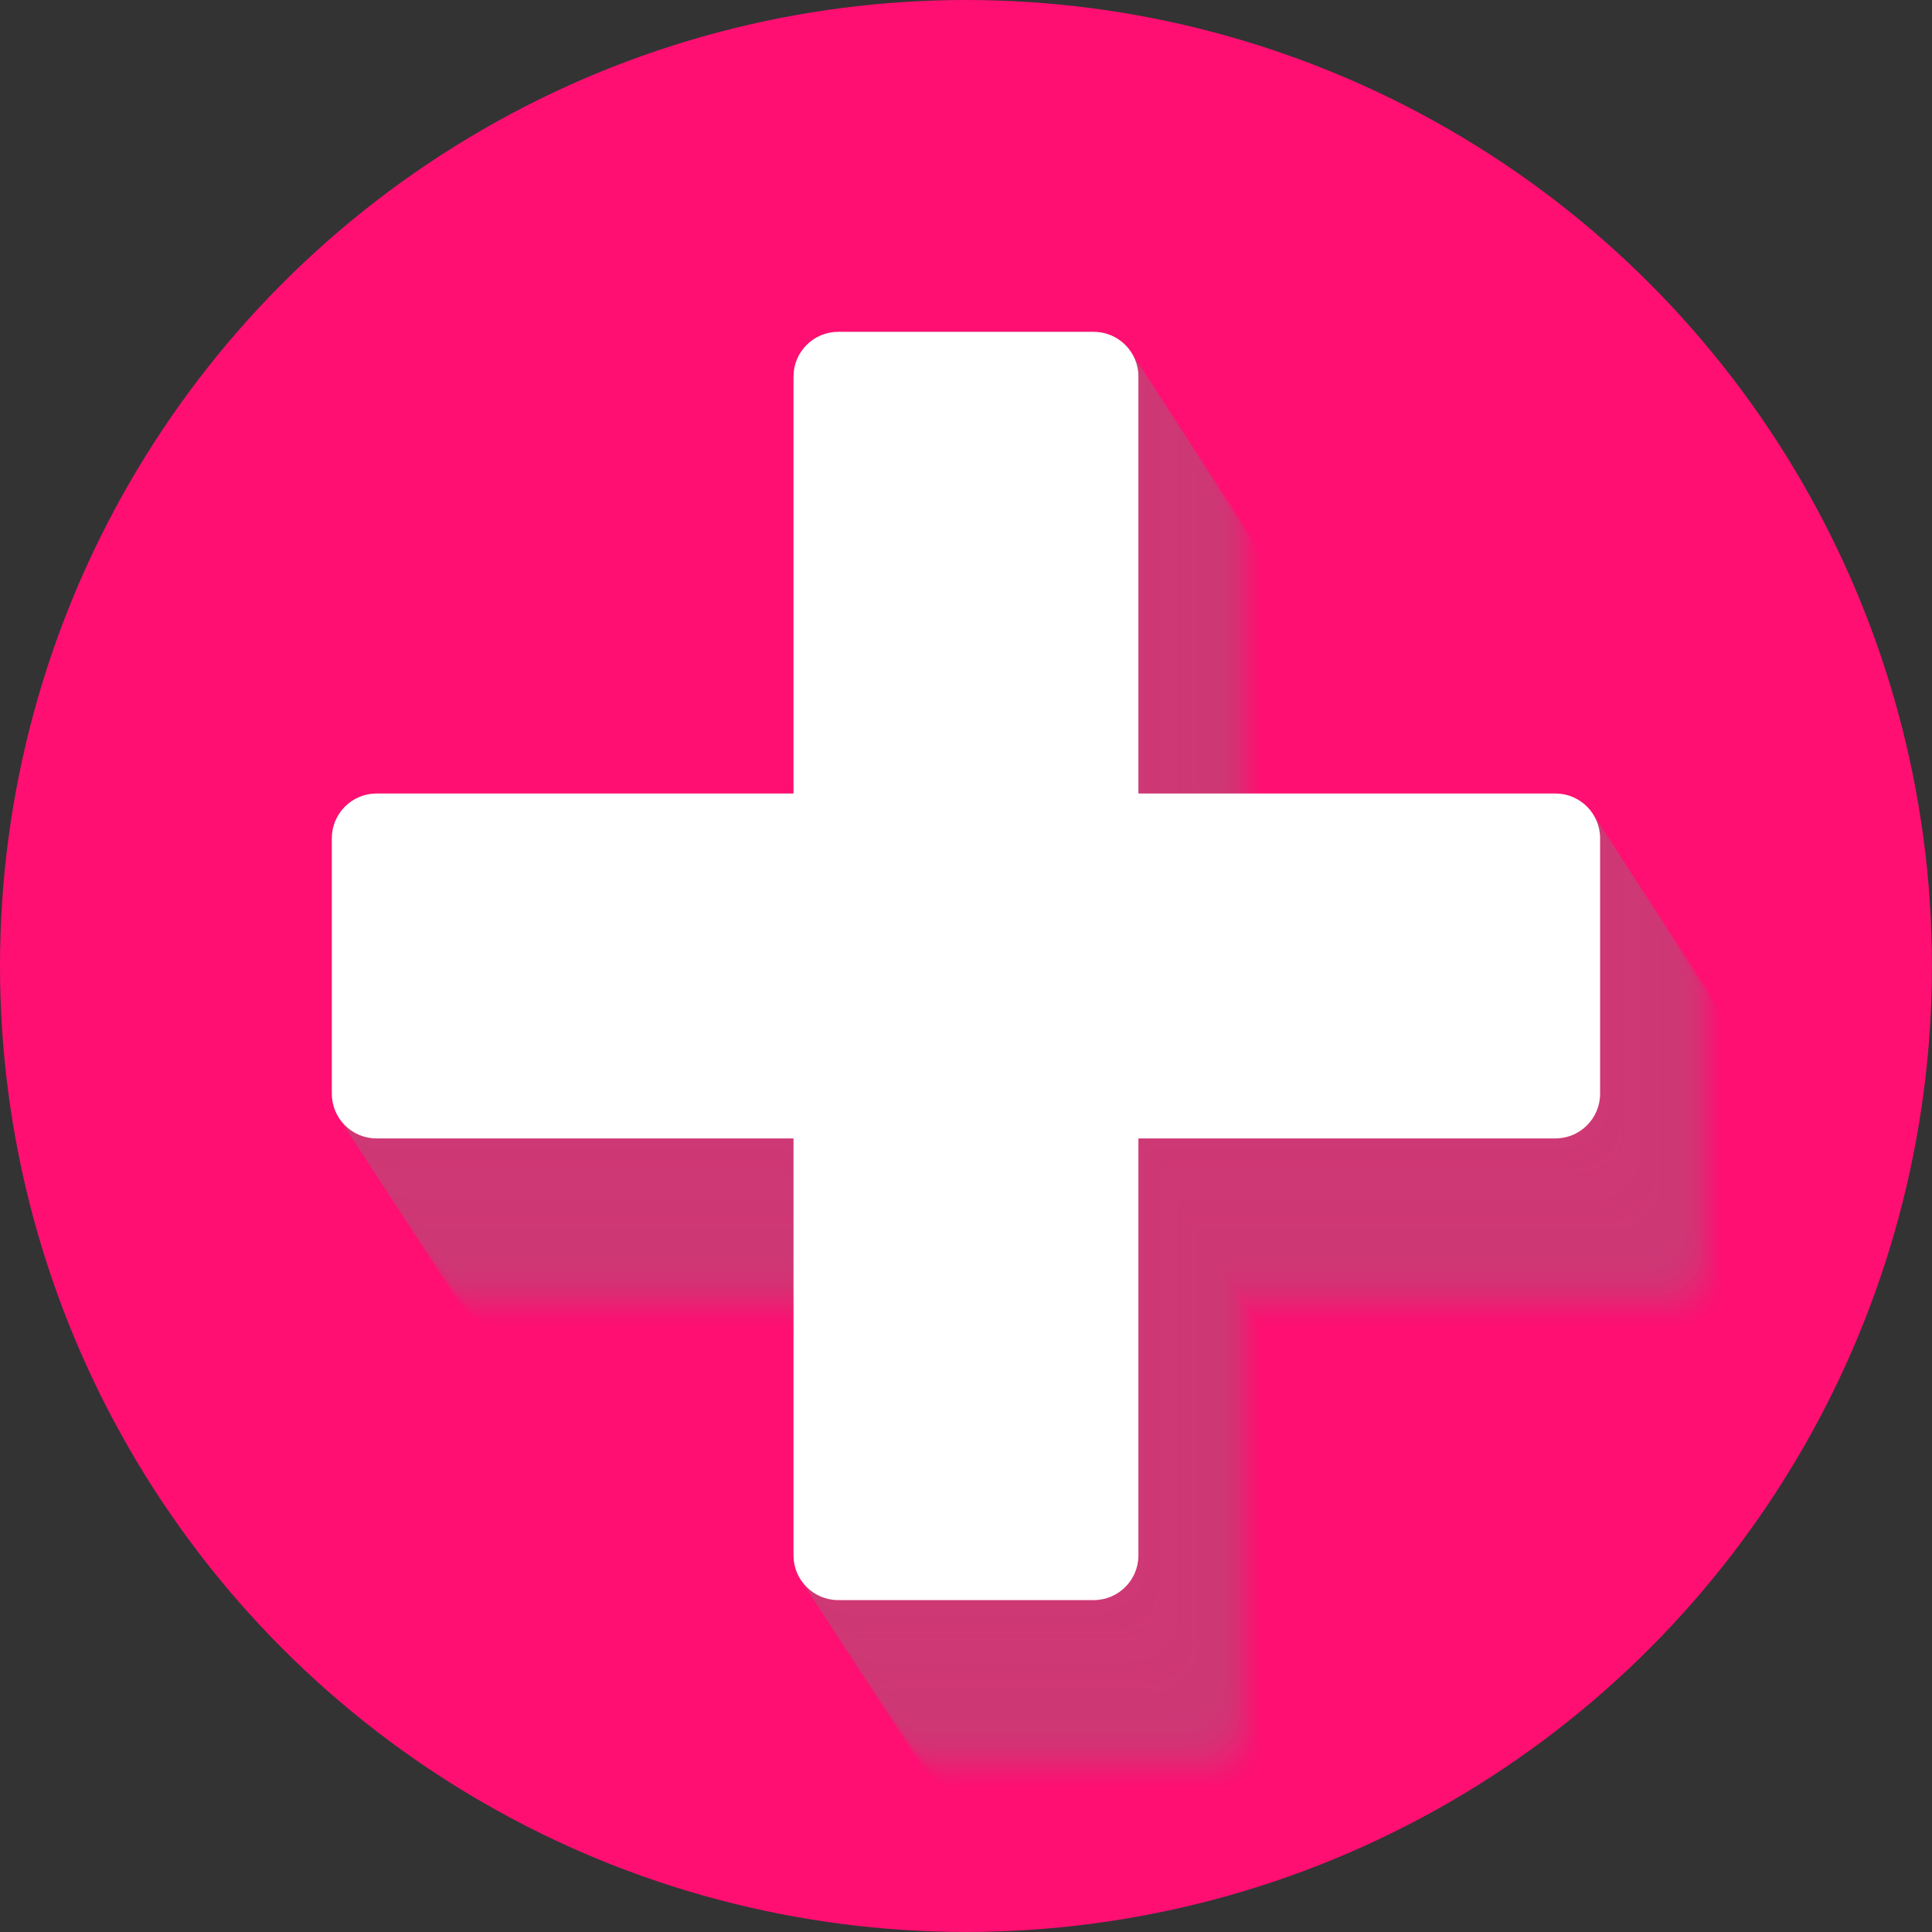 <svg xmlns="http://www.w3.org/2000/svg" viewBox="0 0 340.01 340.01"><rect x="0" y="0" width="340.01" height="340.01" fill="#333333" stroke="none"/><defs><style>      .cls-1 {        opacity: .45;      }      .cls-1, .cls-2, .cls-3, .cls-4, .cls-5, .cls-6, .cls-7, .cls-8, .cls-9, .cls-10, .cls-11, .cls-12, .cls-13, .cls-14, .cls-15, .cls-16, .cls-17, .cls-18, .cls-19, .cls-20, .cls-21, .cls-22, .cls-23, .cls-24, .cls-25, .cls-26, .cls-27, .cls-28, .cls-29, .cls-30, .cls-31, .cls-32, .cls-33, .cls-34, .cls-35, .cls-36, .cls-37, .cls-38, .cls-39, .cls-40, .cls-41, .cls-42, .cls-43, .cls-44, .cls-45, .cls-46, .cls-47, .cls-48, .cls-49, .cls-50, .cls-51, .cls-52 {        fill: #847579;      }      .cls-2 {        opacity: .39;      }      .cls-3 {        opacity: .8;      }      .cls-4 {        opacity: .04;      }      .cls-5 {        opacity: .31;      }      .cls-6 {        opacity: .35;      }      .cls-53 {        fill: #ff0f72;      }      .cls-7 {        opacity: .57;      }      .cls-8 {        opacity: .69;      }      .cls-54 {        fill: #fff;      }      .cls-9 {        opacity: .18;      }      .cls-10 {        opacity: .75;      }      .cls-11 {        opacity: .96;      }      .cls-12 {        opacity: .67;      }      .cls-13 {        opacity: .29;      }      .cls-14 {        opacity: .47;      }      .cls-15 {        opacity: .51;      }      .cls-16 {        opacity: .65;      }      .cls-17 {        opacity: .55;      }      .cls-18 {        opacity: .78;      }      .cls-19 {        opacity: .06;      }      .cls-20 {        opacity: .9;      }      .cls-21 {        opacity: .76;      }      .cls-55 {        mix-blend-mode: multiply;        opacity: .4;      }      .cls-23 {        opacity: .73;      }      .cls-56 {        isolation: isolate;      }      .cls-24 {        opacity: .08;      }      .cls-25 {        opacity: .49;      }      .cls-26 {        opacity: .43;      }      .cls-27 {        opacity: .33;      }      .cls-28 {        opacity: .82;      }      .cls-29 {        opacity: .16;      }      .cls-30 {        opacity: .61;      }      .cls-31 {        opacity: .2;      }      .cls-32 {        opacity: .22;      }      .cls-33 {        opacity: 0;      }      .cls-34 {        opacity: .1;      }      .cls-35 {        opacity: .02;      }      .cls-36 {        opacity: .41;      }      .cls-37 {        opacity: .92;      }      .cls-38 {        opacity: .12;      }      .cls-39 {        opacity: .71;      }      .cls-40 {        opacity: .59;      }      .cls-41 {        opacity: .37;      }      .cls-42 {        opacity: .86;      }      .cls-43 {        opacity: .98;      }      .cls-44 {        opacity: .88;      }      .cls-45 {        opacity: .84;      }      .cls-46 {        opacity: .63;      }      .cls-47 {        opacity: .27;      }      .cls-48 {        opacity: .94;      }      .cls-49 {        opacity: .24;      }      .cls-50 {        opacity: .14;      }      .cls-51 {        opacity: .25;      }      .cls-52 {        opacity: .53;      }    </style></defs><g class="cls-56"><g id="Layer_2" data-name="Layer 2"><g id="OBJECTS"><g><circle class="cls-53" cx="170" cy="170" r="170"></circle><g class="cls-55"><path class="cls-33" d="M296.03,173.97h-73.38v-73.38c0-4.35-3.53-7.87-7.87-7.87h-44.96c-4.35,0-7.87,3.53-7.87,7.87v73.38h-73.38c-4.35,0-7.87,3.53-7.87,7.87v44.96c0,4.35,3.53,7.87,7.87,7.87h73.38v73.38c0,4.35,3.53,7.87,7.87,7.87h44.96c4.35,0,7.87-3.53,7.87-7.87v-73.38h73.38c4.35,0,7.87-3.53,7.87-7.87v-44.96c0-4.35-3.53-7.87-7.87-7.87Z"></path><path class="cls-35" d="M295.59,173.3h-73.38v-73.38c0-4.35-3.53-7.87-7.87-7.87h-44.96c-4.35,0-7.87,3.53-7.87,7.87v73.38h-73.38c-4.35,0-7.87,3.53-7.87,7.87v44.96c0,4.35,3.53,7.87,7.87,7.87h73.38v73.38c0,4.35,3.53,7.87,7.87,7.87h44.96c4.35,0,7.87-3.53,7.87-7.87v-73.38h73.38c4.35,0,7.87-3.53,7.87-7.87v-44.96c0-4.35-3.53-7.87-7.87-7.87Z"></path><path class="cls-4" d="M295.16,172.63h-73.38v-73.38c0-4.35-3.53-7.87-7.87-7.87h-44.96c-4.35,0-7.87,3.53-7.87,7.87v73.38h-73.38c-4.35,0-7.87,3.53-7.87,7.87v44.96c0,4.35,3.53,7.87,7.87,7.87h73.38v73.38c0,4.35,3.53,7.87,7.87,7.87h44.96c4.35,0,7.87-3.53,7.87-7.87v-73.38h73.38c4.35,0,7.87-3.53,7.87-7.87v-44.96c0-4.35-3.53-7.87-7.87-7.87Z"></path><path class="cls-19" d="M294.72,171.96h-73.38v-73.38c0-4.35-3.53-7.87-7.87-7.87h-44.96c-4.35,0-7.87,3.53-7.87,7.87v73.38h-73.38c-4.35,0-7.87,3.53-7.87,7.87v44.96c0,4.35,3.53,7.87,7.87,7.87h73.38v73.38c0,4.35,3.53,7.87,7.87,7.87h44.96c4.35,0,7.87-3.53,7.87-7.87v-73.38h73.38c4.35,0,7.87-3.53,7.87-7.87v-44.96c0-4.35-3.53-7.87-7.87-7.87Z"></path><path class="cls-24" d="M294.28,171.28h-73.38v-73.38c0-4.35-3.53-7.87-7.87-7.87h-44.96c-4.35,0-7.87,3.53-7.87,7.87v73.38h-73.38c-4.35,0-7.87,3.53-7.87,7.87v44.96c0,4.35,3.53,7.87,7.87,7.87h73.38v73.38c0,4.35,3.53,7.87,7.87,7.87h44.96c4.35,0,7.87-3.53,7.87-7.87v-73.38h73.38c4.35,0,7.87-3.53,7.87-7.87v-44.96c0-4.35-3.53-7.87-7.87-7.87Z"></path><path class="cls-34" d="M293.84,170.61h-73.38v-73.38c0-4.35-3.53-7.87-7.87-7.87h-44.96c-4.35,0-7.87,3.53-7.87,7.87v73.38h-73.38c-4.35,0-7.87,3.53-7.87,7.87v44.96c0,4.35,3.53,7.87,7.87,7.87h73.38v73.38c0,4.35,3.53,7.87,7.87,7.87h44.96c4.35,0,7.87-3.53,7.87-7.87v-73.38h73.38c4.35,0,7.87-3.53,7.87-7.87v-44.96c0-4.35-3.53-7.87-7.87-7.87Z"></path><path class="cls-38" d="M293.41,169.94h-73.38v-73.38c0-4.35-3.53-7.87-7.87-7.87h-44.96c-4.35,0-7.87,3.53-7.87,7.87v73.38h-73.38c-4.35,0-7.87,3.53-7.87,7.87v44.96c0,4.35,3.53,7.87,7.87,7.87h73.38v73.38c0,4.35,3.53,7.87,7.87,7.87h44.96c4.35,0,7.87-3.53,7.87-7.87v-73.38h73.38c4.35,0,7.87-3.53,7.87-7.87v-44.96c0-4.35-3.53-7.87-7.87-7.87Z"></path><path class="cls-50" d="M292.97,169.26h-73.38v-73.38c0-4.35-3.53-7.87-7.87-7.87h-44.96c-4.35,0-7.87,3.53-7.87,7.87v73.38h-73.38c-4.35,0-7.87,3.53-7.87,7.87v44.96c0,4.35,3.53,7.87,7.87,7.87h73.38v73.38c0,4.35,3.53,7.87,7.87,7.87h44.96c4.35,0,7.87-3.53,7.87-7.87v-73.38h73.38c4.35,0,7.87-3.53,7.87-7.87v-44.96c0-4.35-3.53-7.87-7.87-7.87Z"></path><path class="cls-29" d="M292.53,168.59h-73.38v-73.38c0-4.35-3.53-7.87-7.87-7.87h-44.96c-4.35,0-7.87,3.53-7.87,7.87v73.38h-73.38c-4.35,0-7.87,3.53-7.87,7.87v44.96c0,4.35,3.53,7.87,7.87,7.87h73.38v73.38c0,4.35,3.53,7.87,7.87,7.87h44.96c4.35,0,7.87-3.53,7.87-7.87v-73.38h73.38c4.35,0,7.87-3.53,7.87-7.87v-44.96c0-4.35-3.53-7.87-7.87-7.87Z"></path><path class="cls-9" d="M292.1,167.92h-73.38v-73.38c0-4.35-3.53-7.87-7.87-7.87h-44.96c-4.35,0-7.87,3.53-7.87,7.87v73.38h-73.38c-4.35,0-7.87,3.53-7.87,7.87v44.96c0,4.35,3.53,7.87,7.87,7.87h73.38v73.38c0,4.35,3.53,7.87,7.87,7.87h44.96c4.35,0,7.87-3.53,7.87-7.87v-73.38h73.38c4.35,0,7.87-3.53,7.87-7.87v-44.96c0-4.35-3.53-7.87-7.87-7.87Z"></path><path class="cls-31" d="M291.66,167.24h-73.38v-73.38c0-4.35-3.53-7.87-7.87-7.87h-44.96c-4.35,0-7.87,3.53-7.87,7.87v73.38h-73.38c-4.35,0-7.87,3.53-7.87,7.87v44.96c0,4.35,3.53,7.87,7.87,7.87h73.38v73.38c0,4.35,3.53,7.87,7.87,7.87h44.96c4.35,0,7.87-3.53,7.87-7.87v-73.38h73.38c4.35,0,7.87-3.53,7.87-7.87v-44.96c0-4.35-3.53-7.87-7.87-7.87Z"></path><path class="cls-32" d="M291.22,166.57h-73.38v-73.38c0-4.35-3.53-7.87-7.87-7.87h-44.96c-4.35,0-7.87,3.53-7.87,7.87v73.38h-73.38c-4.35,0-7.87,3.53-7.87,7.87v44.96c0,4.35,3.53,7.87,7.87,7.87h73.38v73.38c0,4.35,3.53,7.87,7.87,7.87h44.96c4.35,0,7.87-3.53,7.87-7.87v-73.38h73.38c4.35,0,7.87-3.53,7.87-7.87v-44.96c0-4.35-3.53-7.87-7.87-7.87Z"></path><path class="cls-49" d="M290.78,165.9h-73.38v-73.38c0-4.35-3.53-7.87-7.87-7.87h-44.96c-4.35,0-7.87,3.53-7.87,7.87v73.38h-73.38c-4.35,0-7.87,3.53-7.87,7.87v44.96c0,4.35,3.53,7.87,7.87,7.87h73.38v73.38c0,4.35,3.53,7.87,7.87,7.87h44.96c4.35,0,7.87-3.53,7.87-7.87v-73.38h73.38c4.35,0,7.87-3.53,7.87-7.87v-44.96c0-4.35-3.53-7.87-7.87-7.87Z"></path><path class="cls-51" d="M290.35,165.23h-73.38v-73.38c0-4.35-3.53-7.87-7.87-7.87h-44.96c-4.35,0-7.87,3.53-7.87,7.87v73.38h-73.38c-4.35,0-7.87,3.53-7.87,7.87v44.96c0,4.35,3.53,7.87,7.87,7.87h73.38v73.38c0,4.35,3.53,7.87,7.87,7.87h44.96c4.35,0,7.87-3.53,7.87-7.87v-73.38h73.38c4.35,0,7.87-3.53,7.87-7.87v-44.96c0-4.35-3.53-7.87-7.87-7.87Z"></path><path class="cls-47" d="M289.91,164.55h-73.38v-73.38c0-4.35-3.53-7.87-7.87-7.87h-44.96c-4.35,0-7.87,3.53-7.87,7.87v73.38h-73.38c-4.35,0-7.87,3.53-7.87,7.87v44.96c0,4.35,3.53,7.87,7.87,7.87h73.38v73.38c0,4.35,3.53,7.87,7.87,7.87h44.96c4.35,0,7.87-3.53,7.87-7.87v-73.38h73.38c4.35,0,7.87-3.53,7.87-7.87v-44.96c0-4.35-3.53-7.87-7.87-7.87Z"></path><path class="cls-13" d="M289.47,163.88h-73.38v-73.38c0-4.35-3.53-7.87-7.87-7.87h-44.96c-4.35,0-7.87,3.53-7.87,7.87v73.38h-73.38c-4.35,0-7.87,3.53-7.87,7.87v44.96c0,4.35,3.53,7.87,7.87,7.87h73.38v73.38c0,4.35,3.53,7.87,7.87,7.87h44.96c4.35,0,7.87-3.53,7.87-7.87v-73.38h73.38c4.35,0,7.87-3.53,7.87-7.87v-44.96c0-4.35-3.53-7.87-7.87-7.87Z"></path><path class="cls-5" d="M289.04,163.21h-73.38v-73.38c0-4.35-3.53-7.87-7.87-7.87h-44.96c-4.35,0-7.87,3.53-7.87,7.87v73.38h-73.38c-4.35,0-7.87,3.53-7.87,7.87v44.96c0,4.35,3.53,7.87,7.87,7.87h73.38v73.38c0,4.35,3.53,7.87,7.87,7.87h44.96c4.35,0,7.87-3.53,7.87-7.87v-73.38h73.38c4.35,0,7.87-3.53,7.87-7.87v-44.96c0-4.35-3.53-7.87-7.87-7.87Z"></path><path class="cls-27" d="M288.6,162.53h-73.38v-73.38c0-4.35-3.53-7.87-7.87-7.87h-44.96c-4.35,0-7.87,3.53-7.87,7.87v73.38h-73.38c-4.35,0-7.87,3.53-7.87,7.87v44.96c0,4.35,3.53,7.87,7.87,7.87h73.38v73.38c0,4.35,3.53,7.87,7.87,7.87h44.96c4.35,0,7.87-3.53,7.87-7.87v-73.38h73.38c4.35,0,7.87-3.53,7.87-7.87v-44.96c0-4.35-3.53-7.87-7.87-7.87Z"></path><path class="cls-6" d="M288.16,161.86h-73.38v-73.38c0-4.35-3.53-7.87-7.87-7.87h-44.96c-4.35,0-7.87,3.53-7.87,7.87v73.38h-73.38c-4.35,0-7.87,3.53-7.87,7.87v44.96c0,4.35,3.53,7.87,7.87,7.87h73.38v73.38c0,4.35,3.53,7.87,7.87,7.87h44.96c4.35,0,7.87-3.53,7.87-7.87v-73.38h73.38c4.35,0,7.87-3.53,7.87-7.87v-44.96c0-4.35-3.53-7.87-7.87-7.87Z"></path><path class="cls-41" d="M287.72,161.19h-73.38v-73.38c0-4.35-3.53-7.87-7.87-7.87h-44.96c-4.35,0-7.87,3.53-7.87,7.87v73.38h-73.38c-4.35,0-7.87,3.53-7.87,7.87v44.96c0,4.35,3.53,7.87,7.87,7.87h73.38v73.38c0,4.35,3.53,7.87,7.87,7.87h44.96c4.35,0,7.87-3.53,7.87-7.87v-73.38h73.38c4.35,0,7.87-3.53,7.87-7.87v-44.96c0-4.35-3.53-7.87-7.87-7.87Z"></path><path class="cls-2" d="M287.29,160.51h-73.38v-73.38c0-4.35-3.53-7.87-7.87-7.87h-44.96c-4.35,0-7.87,3.53-7.87,7.87v73.38h-73.38c-4.35,0-7.87,3.53-7.87,7.87v44.96c0,4.35,3.53,7.87,7.87,7.87h73.38v73.38c0,4.35,3.53,7.87,7.87,7.87h44.96c4.35,0,7.87-3.53,7.87-7.87v-73.38h73.38c4.35,0,7.87-3.53,7.87-7.87v-44.96c0-4.35-3.53-7.87-7.87-7.87Z"></path><path class="cls-36" d="M286.85,159.84h-73.38v-73.38c0-4.35-3.53-7.87-7.87-7.87h-44.96c-4.35,0-7.87,3.53-7.87,7.87v73.38h-73.38c-4.35,0-7.87,3.53-7.87,7.87v44.96c0,4.35,3.53,7.87,7.87,7.87h73.38v73.38c0,4.35,3.53,7.87,7.87,7.87h44.96c4.35,0,7.87-3.53,7.87-7.87v-73.38h73.38c4.35,0,7.87-3.53,7.87-7.87v-44.96c0-4.35-3.53-7.87-7.87-7.87Z"></path><path class="cls-26" d="M286.41,159.17h-73.38v-73.38c0-4.35-3.53-7.87-7.87-7.87h-44.96c-4.35,0-7.87,3.53-7.87,7.87v73.38h-73.38c-4.35,0-7.87,3.53-7.87,7.87v44.96c0,4.35,3.53,7.87,7.87,7.87h73.38v73.38c0,4.35,3.53,7.87,7.87,7.87h44.96c4.35,0,7.87-3.53,7.87-7.87v-73.38h73.38c4.35,0,7.87-3.53,7.87-7.87v-44.96c0-4.35-3.53-7.87-7.87-7.87Z"></path><path class="cls-1" d="M285.98,158.5h-73.38v-73.38c0-4.35-3.53-7.87-7.87-7.87h-44.96c-4.35,0-7.87,3.53-7.87,7.87v73.38h-73.38c-4.35,0-7.87,3.53-7.87,7.87v44.96c0,4.35,3.53,7.87,7.87,7.87h73.38v73.38c0,4.35,3.53,7.87,7.87,7.87h44.96c4.35,0,7.87-3.53,7.87-7.87v-73.38h73.38c4.35,0,7.87-3.53,7.87-7.87v-44.96c0-4.35-3.53-7.87-7.87-7.87Z"></path><path class="cls-14" d="M285.54,157.82h-73.38v-73.38c0-4.35-3.53-7.87-7.87-7.87h-44.96c-4.35,0-7.87,3.53-7.87,7.87v73.38h-73.38c-4.35,0-7.87,3.53-7.87,7.87v44.96c0,4.35,3.53,7.87,7.87,7.87h73.38v73.38c0,4.35,3.53,7.87,7.87,7.87h44.96c4.35,0,7.87-3.53,7.87-7.87v-73.38h73.38c4.35,0,7.87-3.53,7.87-7.87v-44.96c0-4.35-3.53-7.87-7.87-7.87Z"></path><path class="cls-25" d="M285.1,157.15h-73.38v-73.38c0-4.35-3.53-7.87-7.87-7.87h-44.96c-4.35,0-7.87,3.53-7.87,7.87v73.38h-73.38c-4.35,0-7.87,3.53-7.87,7.87v44.96c0,4.35,3.53,7.87,7.87,7.87h73.38v73.38c0,4.35,3.53,7.87,7.87,7.87h44.96c4.35,0,7.87-3.53,7.87-7.87v-73.38h73.38c4.35,0,7.87-3.53,7.87-7.87v-44.96c0-4.35-3.53-7.87-7.87-7.87Z"></path><path class="cls-15" d="M284.66,156.48h-73.38v-73.38c0-4.35-3.53-7.87-7.87-7.87h-44.96c-4.35,0-7.87,3.53-7.87,7.87v73.38h-73.38c-4.35,0-7.87,3.53-7.87,7.87v44.96c0,4.35,3.53,7.87,7.87,7.87h73.38v73.38c0,4.35,3.53,7.87,7.87,7.87h44.96c4.35,0,7.87-3.53,7.87-7.87v-73.38h73.38c4.35,0,7.87-3.53,7.87-7.87v-44.96c0-4.35-3.53-7.87-7.87-7.87Z"></path><path class="cls-52" d="M284.23,155.8h-73.38v-73.38c0-4.35-3.53-7.87-7.87-7.87h-44.96c-4.35,0-7.87,3.53-7.87,7.87v73.38h-73.38c-4.35,0-7.87,3.53-7.87,7.87v44.96c0,4.35,3.53,7.87,7.87,7.87h73.38v73.38c0,4.35,3.53,7.87,7.87,7.87h44.96c4.35,0,7.87-3.53,7.87-7.87v-73.38h73.38c4.35,0,7.87-3.53,7.87-7.87v-44.96c0-4.35-3.53-7.87-7.87-7.87Z"></path><path class="cls-17" d="M283.79,155.13h-73.38v-73.38c0-4.35-3.53-7.87-7.87-7.87h-44.96c-4.35,0-7.87,3.53-7.87,7.87v73.38h-73.38c-4.35,0-7.87,3.53-7.87,7.87v44.96c0,4.35,3.53,7.87,7.87,7.87h73.38v73.38c0,4.35,3.53,7.87,7.87,7.87h44.96c4.35,0,7.87-3.53,7.87-7.87v-73.38h73.38c4.35,0,7.87-3.53,7.87-7.87v-44.96c0-4.35-3.53-7.87-7.87-7.87Z"></path><path class="cls-7" d="M283.35,154.46h-73.38v-73.38c0-4.35-3.53-7.87-7.87-7.87h-44.96c-4.35,0-7.87,3.53-7.87,7.87v73.38h-73.38c-4.35,0-7.87,3.53-7.87,7.87v44.96c0,4.35,3.53,7.87,7.87,7.87h73.38v73.38c0,4.35,3.53,7.87,7.87,7.87h44.96c4.35,0,7.87-3.53,7.87-7.87v-73.38h73.38c4.35,0,7.87-3.53,7.87-7.87v-44.96c0-4.35-3.53-7.87-7.87-7.87Z"></path><path class="cls-40" d="M282.92,153.78h-73.38v-73.38c0-4.35-3.53-7.87-7.87-7.87h-44.96c-4.35,0-7.87,3.53-7.87,7.87v73.38h-73.38c-4.35,0-7.87,3.53-7.87,7.87v44.96c0,4.35,3.53,7.87,7.87,7.87h73.38v73.38c0,4.35,3.53,7.87,7.87,7.87h44.96c4.35,0,7.87-3.53,7.87-7.87v-73.38h73.38c4.35,0,7.87-3.53,7.87-7.87v-44.96c0-4.35-3.53-7.87-7.87-7.87Z"></path><path class="cls-30" d="M282.48,153.11h-73.38v-73.38c0-4.35-3.53-7.87-7.87-7.87h-44.96c-4.35,0-7.87,3.53-7.87,7.87v73.38h-73.38c-4.35,0-7.87,3.53-7.87,7.87v44.96c0,4.35,3.53,7.87,7.87,7.87h73.38v73.38c0,4.35,3.53,7.87,7.87,7.87h44.96c4.35,0,7.87-3.53,7.87-7.87v-73.38h73.38c4.35,0,7.87-3.53,7.87-7.87v-44.96c0-4.35-3.53-7.87-7.87-7.87Z"></path><path class="cls-46" d="M282.04,152.44h-73.38v-73.38c0-4.35-3.53-7.87-7.87-7.87h-44.96c-4.35,0-7.87,3.53-7.87,7.87v73.38h-73.38c-4.35,0-7.87,3.53-7.87,7.87v44.96c0,4.35,3.53,7.87,7.87,7.87h73.38v73.38c0,4.35,3.53,7.87,7.87,7.87h44.96c4.35,0,7.87-3.53,7.87-7.87v-73.38h73.38c4.35,0,7.87-3.53,7.87-7.87v-44.96c0-4.35-3.53-7.87-7.87-7.87Z"></path><path class="cls-16" d="M281.6,151.77h-73.38v-73.38c0-4.35-3.53-7.87-7.87-7.87h-44.96c-4.35,0-7.87,3.53-7.87,7.87v73.38h-73.38c-4.35,0-7.87,3.53-7.87,7.87v44.96c0,4.35,3.53,7.87,7.87,7.87h73.38v73.38c0,4.35,3.53,7.87,7.87,7.87h44.96c4.35,0,7.87-3.53,7.87-7.87v-73.38h73.38c4.35,0,7.87-3.53,7.87-7.87v-44.96c0-4.35-3.53-7.87-7.87-7.87Z"></path><path class="cls-12" d="M281.17,151.09h-73.38v-73.38c0-4.35-3.53-7.87-7.87-7.87h-44.96c-4.35,0-7.87,3.53-7.87,7.87v73.38h-73.38c-4.35,0-7.87,3.53-7.87,7.87v44.96c0,4.35,3.53,7.87,7.87,7.87h73.38v73.38c0,4.35,3.53,7.87,7.87,7.87h44.96c4.35,0,7.87-3.53,7.87-7.87v-73.38h73.38c4.35,0,7.87-3.53,7.87-7.87v-44.96c0-4.35-3.53-7.87-7.87-7.87Z"></path><path class="cls-8" d="M280.73,150.42h-73.38v-73.38c0-4.35-3.53-7.87-7.87-7.87h-44.96c-4.35,0-7.87,3.53-7.87,7.87v73.38h-73.38c-4.35,0-7.87,3.53-7.87,7.87v44.96c0,4.35,3.53,7.87,7.87,7.87h73.38v73.38c0,4.35,3.53,7.87,7.87,7.87h44.96c4.35,0,7.87-3.53,7.87-7.87v-73.38h73.38c4.35,0,7.87-3.53,7.87-7.87v-44.96c0-4.35-3.53-7.87-7.87-7.87Z"></path><path class="cls-39" d="M280.29,149.75h-73.38v-73.38c0-4.35-3.53-7.87-7.87-7.87h-44.96c-4.35,0-7.87,3.53-7.87,7.87v73.38h-73.38c-4.35,0-7.87,3.53-7.87,7.87v44.96c0,4.35,3.53,7.87,7.87,7.87h73.38v73.38c0,4.35,3.53,7.87,7.87,7.87h44.96c4.35,0,7.87-3.53,7.87-7.87v-73.38h73.38c4.35,0,7.87-3.53,7.87-7.87v-44.96c0-4.35-3.53-7.87-7.87-7.87Z"></path><path class="cls-23" d="M279.85,149.07h-73.38v-73.38c0-4.35-3.53-7.87-7.87-7.87h-44.96c-4.35,0-7.87,3.53-7.87,7.87v73.38h-73.38c-4.35,0-7.87,3.53-7.87,7.87v44.96c0,4.35,3.53,7.87,7.87,7.87h73.38v73.38c0,4.35,3.53,7.87,7.87,7.87h44.96c4.35,0,7.87-3.53,7.87-7.87v-73.38h73.38c4.35,0,7.87-3.53,7.87-7.87v-44.96c0-4.35-3.53-7.87-7.87-7.87Z"></path><path class="cls-10" d="M279.42,148.4h-73.38v-73.38c0-4.35-3.53-7.87-7.87-7.87h-44.96c-4.35,0-7.87,3.53-7.87,7.87v73.38h-73.38c-4.35,0-7.87,3.53-7.87,7.87v44.96c0,4.35,3.53,7.87,7.87,7.87h73.38v73.38c0,4.35,3.53,7.87,7.87,7.87h44.96c4.35,0,7.87-3.53,7.87-7.87v-73.38h73.38c4.35,0,7.87-3.53,7.87-7.87v-44.96c0-4.35-3.53-7.87-7.87-7.87Z"></path><path class="cls-21" d="M278.98,147.73h-73.38v-73.38c0-4.35-3.53-7.87-7.87-7.87h-44.96c-4.35,0-7.87,3.53-7.87,7.87v73.38h-73.38c-4.35,0-7.87,3.53-7.87,7.87v44.96c0,4.35,3.53,7.87,7.87,7.87h73.38v73.38c0,4.35,3.53,7.87,7.87,7.87h44.96c4.35,0,7.87-3.53,7.87-7.87v-73.38h73.38c4.35,0,7.87-3.53,7.87-7.87v-44.96c0-4.35-3.53-7.87-7.87-7.87Z"></path><path class="cls-18" d="M278.54,147.05h-73.38v-73.38c0-4.35-3.53-7.87-7.87-7.87h-44.96c-4.35,0-7.87,3.53-7.87,7.87v73.38h-73.38c-4.35,0-7.87,3.53-7.87,7.87v44.96c0,4.35,3.53,7.87,7.87,7.87h73.38v73.38c0,4.35,3.53,7.87,7.87,7.87h44.96c4.35,0,7.87-3.53,7.87-7.87v-73.38h73.38c4.35,0,7.87-3.53,7.87-7.87v-44.96c0-4.35-3.53-7.87-7.87-7.87Z"></path><path class="cls-3" d="M278.11,146.38h-73.38v-73.38c0-4.35-3.53-7.87-7.87-7.87h-44.96c-4.35,0-7.87,3.53-7.87,7.87v73.38h-73.38c-4.35,0-7.87,3.53-7.87,7.87v44.96c0,4.35,3.53,7.87,7.87,7.87h73.38v73.38c0,4.35,3.53,7.87,7.87,7.87h44.96c4.35,0,7.87-3.53,7.87-7.87v-73.38h73.38c4.35,0,7.87-3.53,7.87-7.87v-44.96c0-4.35-3.53-7.87-7.87-7.87Z"></path><path class="cls-28" d="M277.67,145.71h-73.38v-73.38c0-4.35-3.53-7.87-7.87-7.87h-44.96c-4.35,0-7.87,3.53-7.87,7.87v73.38h-73.38c-4.35,0-7.87,3.53-7.87,7.87v44.96c0,4.35,3.53,7.87,7.87,7.87h73.38v73.38c0,4.35,3.53,7.87,7.87,7.87h44.96c4.35,0,7.87-3.53,7.87-7.87v-73.38h73.38c4.35,0,7.87-3.53,7.87-7.87v-44.96c0-4.35-3.53-7.87-7.87-7.87Z"></path><path class="cls-45" d="M277.23,145.04h-73.38v-73.38c0-4.35-3.53-7.87-7.87-7.87h-44.96c-4.35,0-7.87,3.53-7.87,7.87v73.38h-73.38c-4.35,0-7.87,3.53-7.87,7.87v44.96c0,4.35,3.53,7.87,7.87,7.87h73.38v73.38c0,4.35,3.53,7.87,7.87,7.87h44.96c4.35,0,7.87-3.53,7.87-7.87v-73.38h73.38c4.35,0,7.87-3.53,7.87-7.87v-44.96c0-4.35-3.53-7.87-7.87-7.87Z"></path><path class="cls-42" d="M276.79,144.36h-73.38v-73.38c0-4.35-3.53-7.87-7.87-7.87h-44.96c-4.35,0-7.87,3.53-7.87,7.87v73.38h-73.38c-4.35,0-7.87,3.53-7.87,7.87v44.96c0,4.35,3.53,7.87,7.87,7.87h73.38v73.38c0,4.35,3.53,7.87,7.87,7.87h44.96c4.35,0,7.87-3.53,7.87-7.87v-73.38h73.38c4.35,0,7.87-3.53,7.87-7.87v-44.96c0-4.35-3.53-7.87-7.87-7.87Z"></path><path class="cls-44" d="M276.36,143.69h-73.38v-73.38c0-4.35-3.53-7.87-7.87-7.87h-44.96c-4.35,0-7.87,3.53-7.87,7.87v73.38h-73.38c-4.35,0-7.87,3.53-7.87,7.87v44.96c0,4.35,3.53,7.87,7.87,7.87h73.38v73.38c0,4.35,3.53,7.87,7.87,7.87h44.96c4.35,0,7.87-3.53,7.87-7.87v-73.38h73.38c4.35,0,7.87-3.53,7.87-7.87v-44.96c0-4.35-3.53-7.87-7.87-7.87Z"></path><path class="cls-20" d="M275.92,143.02h-73.38v-73.38c0-4.35-3.53-7.87-7.87-7.87h-44.96c-4.35,0-7.87,3.53-7.87,7.87v73.38h-73.38c-4.35,0-7.87,3.53-7.87,7.87v44.96c0,4.35,3.53,7.87,7.87,7.87h73.38v73.38c0,4.35,3.53,7.87,7.87,7.87h44.96c4.35,0,7.87-3.53,7.87-7.87v-73.38h73.38c4.35,0,7.87-3.53,7.87-7.87v-44.96c0-4.35-3.53-7.87-7.87-7.87Z"></path><path class="cls-37" d="M275.48,142.34h-73.38v-73.38c0-4.35-3.53-7.87-7.87-7.87h-44.96c-4.35,0-7.87,3.53-7.87,7.87v73.38h-73.38c-4.35,0-7.87,3.53-7.87,7.87v44.96c0,4.35,3.53,7.87,7.87,7.87h73.38v73.38c0,4.35,3.53,7.87,7.87,7.87h44.96c4.35,0,7.87-3.53,7.87-7.87v-73.38h73.38c4.35,0,7.87-3.53,7.87-7.87v-44.96c0-4.35-3.53-7.87-7.87-7.87Z"></path><path class="cls-48" d="M275.05,141.67h-73.38v-73.38c0-4.35-3.53-7.87-7.87-7.87h-44.96c-4.35,0-7.87,3.53-7.87,7.87v73.38h-73.38c-4.35,0-7.87,3.53-7.87,7.87v44.96c0,4.35,3.53,7.87,7.87,7.87h73.38v73.38c0,4.35,3.53,7.87,7.87,7.87h44.96c4.35,0,7.87-3.53,7.87-7.87v-73.38h73.38c4.35,0,7.87-3.53,7.87-7.87v-44.96c0-4.35-3.53-7.87-7.87-7.87Z"></path><path class="cls-11" d="M274.61,141h-73.38v-73.38c0-4.35-3.53-7.87-7.87-7.87h-44.96c-4.35,0-7.87,3.53-7.87,7.87v73.38h-73.38c-4.35,0-7.87,3.53-7.87,7.87v44.96c0,4.35,3.53,7.87,7.87,7.87h73.38v73.38c0,4.35,3.53,7.87,7.87,7.87h44.96c4.35,0,7.87-3.53,7.87-7.87v-73.38h73.38c4.35,0,7.87-3.53,7.87-7.87v-44.96c0-4.35-3.53-7.87-7.87-7.87Z"></path><path class="cls-43" d="M274.17,140.32h-73.38v-73.38c0-4.35-3.53-7.87-7.87-7.87h-44.96c-4.35,0-7.87,3.53-7.87,7.87v73.38h-73.38c-4.35,0-7.87,3.53-7.87,7.87v44.96c0,4.35,3.53,7.87,7.87,7.87h73.38v73.38c0,4.35,3.53,7.87,7.87,7.87h44.96c4.35,0,7.87-3.53,7.87-7.87v-73.38h73.38c4.35,0,7.87-3.53,7.87-7.87v-44.96c0-4.35-3.53-7.87-7.87-7.87Z"></path><path class="cls-22" d="M273.73,139.65h-73.38v-73.38c0-4.35-3.53-7.87-7.87-7.87h-44.96c-4.35,0-7.87,3.53-7.87,7.87v73.38h-73.38c-4.35,0-7.87,3.53-7.87,7.87v44.96c0,4.35,3.53,7.87,7.87,7.87h73.38v73.38c0,4.35,3.53,7.87,7.87,7.87h44.96c4.35,0,7.87-3.53,7.87-7.87v-73.38h73.38c4.35,0,7.87-3.53,7.87-7.87v-44.96c0-4.35-3.53-7.87-7.87-7.87Z"></path></g><path class="cls-54" d="M273.73,139.65h-73.38v-73.38c0-4.35-3.53-7.87-7.87-7.87h-44.96c-4.35,0-7.87,3.53-7.87,7.87v73.38h-73.38c-4.35,0-7.87,3.53-7.87,7.87v44.96c0,4.35,3.53,7.87,7.87,7.87h73.38v73.38c0,4.35,3.53,7.87,7.87,7.87h44.96c4.35,0,7.87-3.53,7.87-7.87v-73.38h73.38c4.35,0,7.87-3.53,7.87-7.87v-44.96c0-4.35-3.53-7.87-7.87-7.87Z"></path></g></g></g></g></svg>
